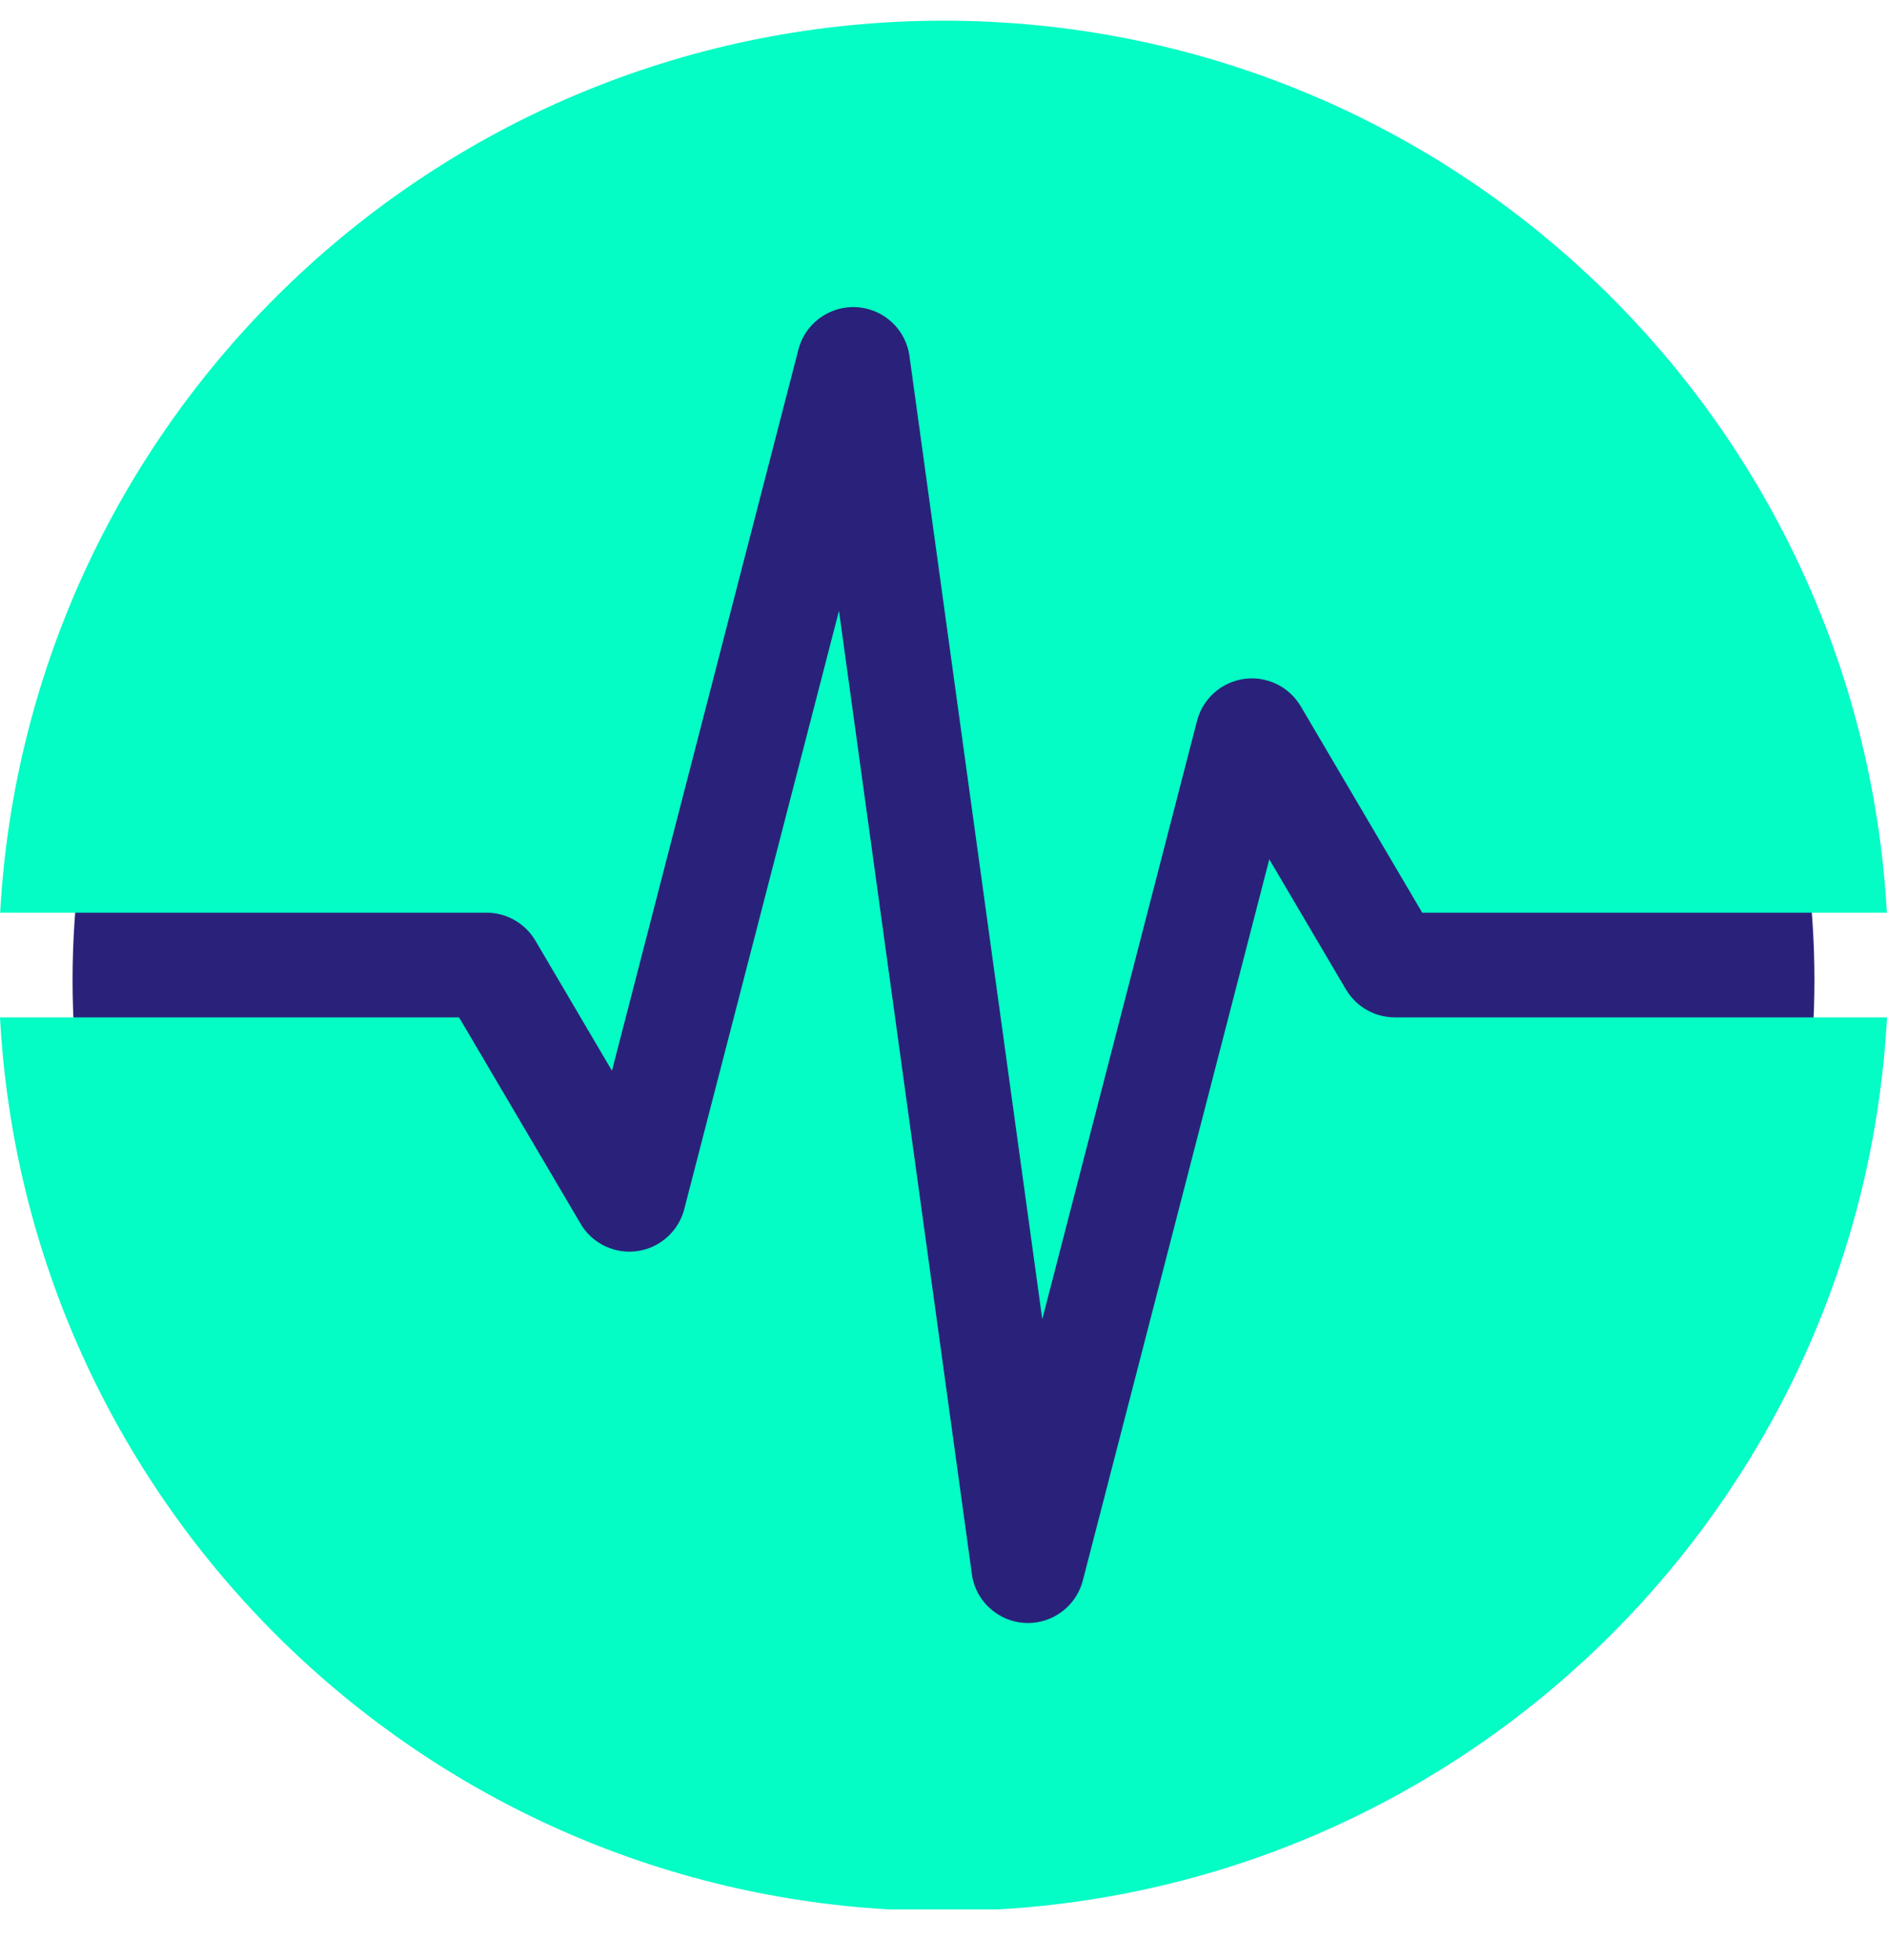<svg width="26" height="27" viewBox="0 0 26 27" fill="none" xmlns="http://www.w3.org/2000/svg">
<circle cx="13" cy="13.5" r="12" fill="#2A227A"/>
<path d="M13.391 21.682L13.393 21.7C13.46 22.117 13.85 22.407 14.271 22.349L14.29 22.346C14.595 22.296 14.842 22.071 14.92 21.77L17.489 11.837L18.545 13.629L18.556 13.646C18.698 13.874 18.948 14.014 19.218 14.014H26C25.645 20.622 20.362 25.92 13.761 26.301H12.239C5.638 25.92 0.355 20.622 0 14.014H6.325L7.999 16.855L8.009 16.873C8.232 17.231 8.702 17.348 9.068 17.133L9.087 17.121C9.256 17.015 9.378 16.849 9.428 16.655L11.56 8.414L13.391 21.682ZM13 0.285C19.945 0.285 25.618 5.723 25.998 12.572H19.596L17.923 9.73L17.911 9.711C17.805 9.542 17.639 9.42 17.445 9.37L17.427 9.365C17.015 9.269 16.6 9.519 16.493 9.931L14.361 18.172L12.531 4.904L12.528 4.885C12.479 4.58 12.253 4.333 11.953 4.255C11.536 4.147 11.109 4.398 11.001 4.815L8.432 14.749L7.377 12.957L7.366 12.94C7.224 12.711 6.973 12.572 6.703 12.572H0.002C0.382 5.723 6.055 0.285 13 0.285Z" fill="#04FCC5"/>
</svg>